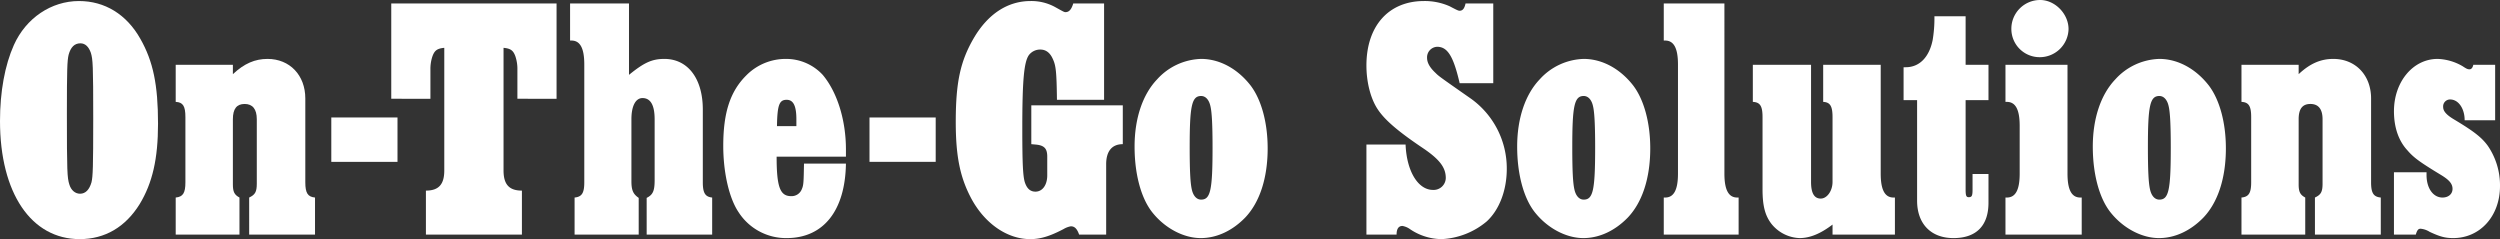 <svg xmlns="http://www.w3.org/2000/svg" width="865.668" height="82.8" viewBox="0 0 865.668 82.8">
  <rect x="0" y="0" width="865.668" height="82.8" fill="#333333" stroke="none"/>
  <g id="Group_149" data-name="Group 149" transform="translate(-728.88 -626.018)">
    <path id="Path_149" data-name="Path 149" d="M30.24-80.88c-9.6,0-18.36,5.88-22.56,15.24-3.12,6.96-4.8,16.2-4.8,26.28,0,24.96,10.8,40.92,27.6,40.92,8.76,0,15.84-4.2,20.76-12.12,4.44-7.32,6.36-15.72,6.36-27.84,0-13.44-1.68-21.6-6.12-29.4C46.68-76.32,39.12-80.88,30.24-80.88Zm.48,14.64c1.68,0,2.88,1.2,3.6,3.24.72,2.28.84,4.32.84,22.8,0,16.92-.12,20.04-.6,22.08-.72,2.52-2.04,3.96-3.96,3.96-1.68,0-3.12-1.2-3.72-3.24-.72-2.28-.84-4.44-.84-24.48,0-15.36.12-18.36.6-20.4C27.36-64.92,28.68-66.24,30.72-66.24Zm52.8,7.44H63.72v12.84c2.52.12,3.36,1.44,3.36,5.28v22.56c0,3.72-.84,5.04-3.36,5.28V0H85.8V-12.84c-1.8-.96-2.28-2.04-2.28-4.56V-39.96c0-3.6,1.32-5.28,4.08-5.28s4.2,1.8,4.2,5.28v22.32c0,2.88-.6,3.84-2.64,4.8V0h22.8V-12.84c-2.52-.24-3.36-1.56-3.36-5.28V-47.16c0-8.04-5.4-13.68-13.08-13.68-4.32,0-8.04,1.56-12,5.28Zm57,18.24H117.6V-25.2h22.92Z" transform="translate(726 707.258)" fill="#fff"/>
    <path id="Path_150" data-name="Path 150" d="M14.04,0H47.28V-15.24c-4.44,0-6.36-2.16-6.36-6.96V-64.68c2.52.24,3.36.96,4.08,2.88a13.7,13.7,0,0,1,.72,4.68v10.08H59.28v-33H2.04v33H15.6V-57.12a13.7,13.7,0,0,1,.72-4.68c.72-1.92,1.56-2.64,4.08-2.88V-22.2c0,4.8-1.92,6.96-6.36,6.96ZM84.36-80.04H63.96V-67.2h.48c3,0,4.44,2.64,4.44,8.28v40.8c0,3.72-.84,5.04-3.36,5.28V0h22.2V-12.72c-1.92-1.32-2.52-2.64-2.52-5.76V-39.96c0-4.56,1.44-7.32,3.84-7.32,2.76,0,4.2,2.4,4.2,7.32v21.12c0,3.72-.6,5.04-2.76,6.12V0h22.68V-12.84c-2.4-.24-3.24-1.56-3.24-5.28v-25.2c0-10.68-5.16-17.52-13.32-17.52-4.32,0-7.08,1.32-12.24,5.52Zm60.6,55.44c-.12,6.12-.12,7.44-.72,8.76a3.793,3.793,0,0,1-3.72,2.52c-3.84,0-5.04-3.12-5.04-13.68h24v-2.52c0-10.08-3-19.8-8.04-25.8a17.246,17.246,0,0,0-12.84-5.52,19.166,19.166,0,0,0-13.68,5.76C119.4-49.56,117-42.24,117-30.72c0,9.24,2.04,18.12,5.28,22.92a19.527,19.527,0,0,0,16.68,9c12.72,0,20.28-9.48,20.52-25.8ZM135.6-37.56c.12-7.44.84-9.12,3.36-9.12,2.28,0,3.36,2.04,3.36,6.72v2.4Z" transform="translate(862.32 707.258)" fill="#fff"/>
    <path id="Path_151" data-name="Path 151" d="M26.88-40.56H3.96V-25.2H26.88Z" transform="translate(1026 707.258)" fill="#fff"/>
    <path id="Path_152" data-name="Path 152" d="M54.24-80.04H43.56c-.6,2.04-1.44,3-2.64,3-.48,0-.48,0-3.72-1.8a17.065,17.065,0,0,0-8.4-2.04c-7.92,0-14.76,4.44-19.68,12.84C4.44-60,2.88-52.68,2.88-39c0,12.12,1.56,19.44,5.52,26.76,4.68,8.52,12.36,13.8,20.28,13.8,3.6,0,6.96-1.08,11.52-3.48a7.544,7.544,0,0,1,2.52-.96c1.32,0,2.16.84,2.88,2.88h9.36V-24.36c0-4.56,2.04-6.96,5.76-6.96V-44.76H29.04v13.44l1.32.12c3.12.24,4.2,1.32,4.2,4.2v6.48c0,3.36-1.68,5.64-4.08,5.64-1.8,0-3-1.08-3.72-3.36-.6-2.16-.84-6.12-.84-18.48,0-16.92.6-23.04,2.28-25.44a4.891,4.891,0,0,1,3.96-1.92q2.88,0,4.32,3.24c1.08,2.28,1.32,4.44,1.44,14.16H54.24Z" transform="translate(1056.948 707.258)" fill="#fff"/>
    <path id="Path_153" data-name="Path 153" d="M25.2-60.84A21.332,21.332,0,0,0,9.96-53.76c-5.04,5.28-7.8,13.56-7.8,23.28,0,9.36,2.16,17.52,5.88,22.44C12.36-2.4,18.96,1.2,25.08,1.2,30.6,1.2,36-1.32,40.44-5.88c5.04-5.28,7.8-13.68,7.8-24,0-8.88-2.16-16.8-5.88-21.72C37.8-57.48,31.56-60.84,25.2-60.84ZM25.2-48c1.56,0,2.76,1.32,3.24,3.6.48,2.04.72,6.36.72,14.28,0,14.76-.72,18-3.96,18-1.56,0-2.76-1.32-3.24-3.6-.48-2.16-.72-6.24-.72-14.52C21.24-44.64,21.96-48,25.2-48ZM82.44-31.2V0H92.88c0-2.04.72-3,2.04-3a6.391,6.391,0,0,1,2.4.96,19.793,19.793,0,0,0,11.16,3.6,26.139,26.139,0,0,0,15.6-6.12c4.32-3.96,6.96-10.68,6.96-18.24a29.678,29.678,0,0,0-12.36-24.24c-11.16-7.8-11.16-7.8-12.36-9-1.92-1.8-2.88-3.48-2.88-5.16a3.65,3.65,0,0,1,3.48-3.84c3.6,0,5.64,3.24,7.8,12.6h11.64v-27.6h-9.6c-.36,1.68-.96,2.52-2.04,2.52-.48,0-.96-.24-3.48-1.56a21.213,21.213,0,0,0-8.88-1.8c-12.24,0-19.92,8.64-19.92,22.32,0,5.76,1.44,11.52,3.96,15.24,2.4,3.6,6.84,7.44,15,12.96,6.36,4.2,8.52,7.08,8.52,10.8a4.212,4.212,0,0,1-4.44,4.08c-5.16,0-9.12-6.48-9.48-15.72Z" transform="translate(1119.588 707.258)" fill="#fff"/>
    <path id="Path_154" data-name="Path 154" d="M25.2-60.84A21.332,21.332,0,0,0,9.96-53.76c-5.04,5.28-7.8,13.56-7.8,23.28,0,9.36,2.16,17.52,5.88,22.44C12.36-2.4,18.96,1.2,25.08,1.2,30.6,1.2,36-1.32,40.44-5.88c5.04-5.28,7.8-13.68,7.8-24,0-8.88-2.16-16.8-5.88-21.72C37.8-57.48,31.56-60.84,25.2-60.84ZM25.2-48c1.56,0,2.76,1.32,3.24,3.6.48,2.04.72,6.36.72,14.28,0,14.76-.72,18-3.96,18-1.56,0-2.76-1.32-3.24-3.6-.48-2.16-.72-6.24-.72-14.52C21.24-44.64,21.96-48,25.2-48ZM73.92-80.04h-21V-67.2h.48c3,0,4.44,2.64,4.44,8.28v37.8c0,5.64-1.44,8.28-4.44,8.28h-.48V0H78.84V-12.84h-.48c-3,0-4.44-2.64-4.44-8.28ZM128.04-58.8H108.12v12.84c2.4.12,3.24,1.44,3.24,5.28v22.44c0,3.12-1.92,5.76-4.08,5.76-2.28,0-3.36-1.92-3.36-5.76V-58.8H83.76v12.84c2.52.12,3.36,1.44,3.36,5.28v24.96c0,5.64.84,9,3,11.88A13.064,13.064,0,0,0,99.96,1.2c3.6,0,7.32-1.56,11.4-4.68V0h21.6V-12.84h-.48c-3,0-4.44-2.64-4.44-8.28Zm29.4-16.8h-10.8a46.3,46.3,0,0,1-.6,8.16c-1.2,6-4.56,9.48-9.36,9.48h-.72v11.4h4.68v34.8c0,8.04,4.8,12.96,12.6,12.96,7.92,0,12.12-4.32,12.12-12.24V-21h-5.52v5.4c0,2.16-.24,2.64-1.32,2.64-.84,0-1.08-.48-1.08-2.64V-46.56h7.92V-58.8h-7.92Z" transform="translate(1252.068 707.258)" fill="#fff"/>
    <path id="Path_148" data-name="Path 148" d="M24.36-58.8H2.88v12.84h.48c3,0,4.44,2.64,4.44,8.28v16.56c0,5.64-1.44,8.28-4.44,8.28H2.88V0h26.4V-12.84H28.8c-3,0-4.44-2.64-4.44-8.28ZM14.88-81.24A9.962,9.962,0,0,0,4.92-71.16a9.782,9.782,0,0,0,9.84,9.72,9.966,9.966,0,0,0,9.96-9.72C24.72-76.44,20.04-81.24,14.88-81.24Zm41.28,20.4a21.332,21.332,0,0,0-15.24,7.08c-5.04,5.28-7.8,13.56-7.8,23.28,0,9.36,2.16,17.52,5.88,22.44C43.32-2.4,49.92,1.2,56.04,1.2c5.52,0,10.92-2.52,15.36-7.08,5.04-5.28,7.8-13.68,7.8-24,0-8.88-2.16-16.8-5.88-21.72C68.76-57.48,62.52-60.84,56.16-60.84Zm0,12.84c1.56,0,2.76,1.32,3.24,3.6.48,2.04.72,6.36.72,14.28,0,14.76-.72,18-3.96,18-1.56,0-2.76-1.32-3.24-3.6-.48-2.16-.72-6.24-.72-14.52C52.2-44.64,52.92-48,56.16-48ZM104.4-58.8H84.6v12.84c2.52.12,3.36,1.44,3.36,5.28v22.56c0,3.72-.84,5.04-3.36,5.28V0h22.08V-12.84c-1.8-.96-2.28-2.04-2.28-4.56V-39.96c0-3.6,1.32-5.28,4.08-5.28s4.2,1.8,4.2,5.28v22.32c0,2.88-.6,3.84-2.64,4.8V0h22.8V-12.84c-2.52-.24-3.36-1.56-3.36-5.28V-47.16c0-8.04-5.4-13.68-13.08-13.68-4.32,0-8.04,1.56-12,5.28Zm68.04,0h-7.56c-.24,1.08-.72,1.56-1.32,1.56s-.96-.12-2.4-1.08a18.286,18.286,0,0,0-8.64-2.52c-8.52,0-15.12,7.92-15.12,18.12,0,5.52,1.56,10.2,4.68,13.56,2.16,2.52,4.32,4.08,11.64,8.52,2.76,1.68,3.96,3,3.96,4.8s-1.44,3-3.48,3c-3.24,0-5.52-3.24-5.52-7.8v-.96H137.4V0h7.56c.48-1.56.84-2.04,1.68-2.04a7.132,7.132,0,0,1,3.12,1.08c3.6,1.68,5.4,2.16,8.16,2.16,9.36,0,16.2-7.68,16.2-18a24.189,24.189,0,0,0-4.2-13.92c-2.16-3-5.04-5.16-11.64-9.12-2.64-1.56-3.84-2.88-3.84-4.32a2.4,2.4,0,0,1,2.4-2.64c2.88,0,5.04,3.12,5.04,7.2h10.56Z" transform="translate(1420.428 707.258)" fill="#fff"/>
  </g>
</svg>
